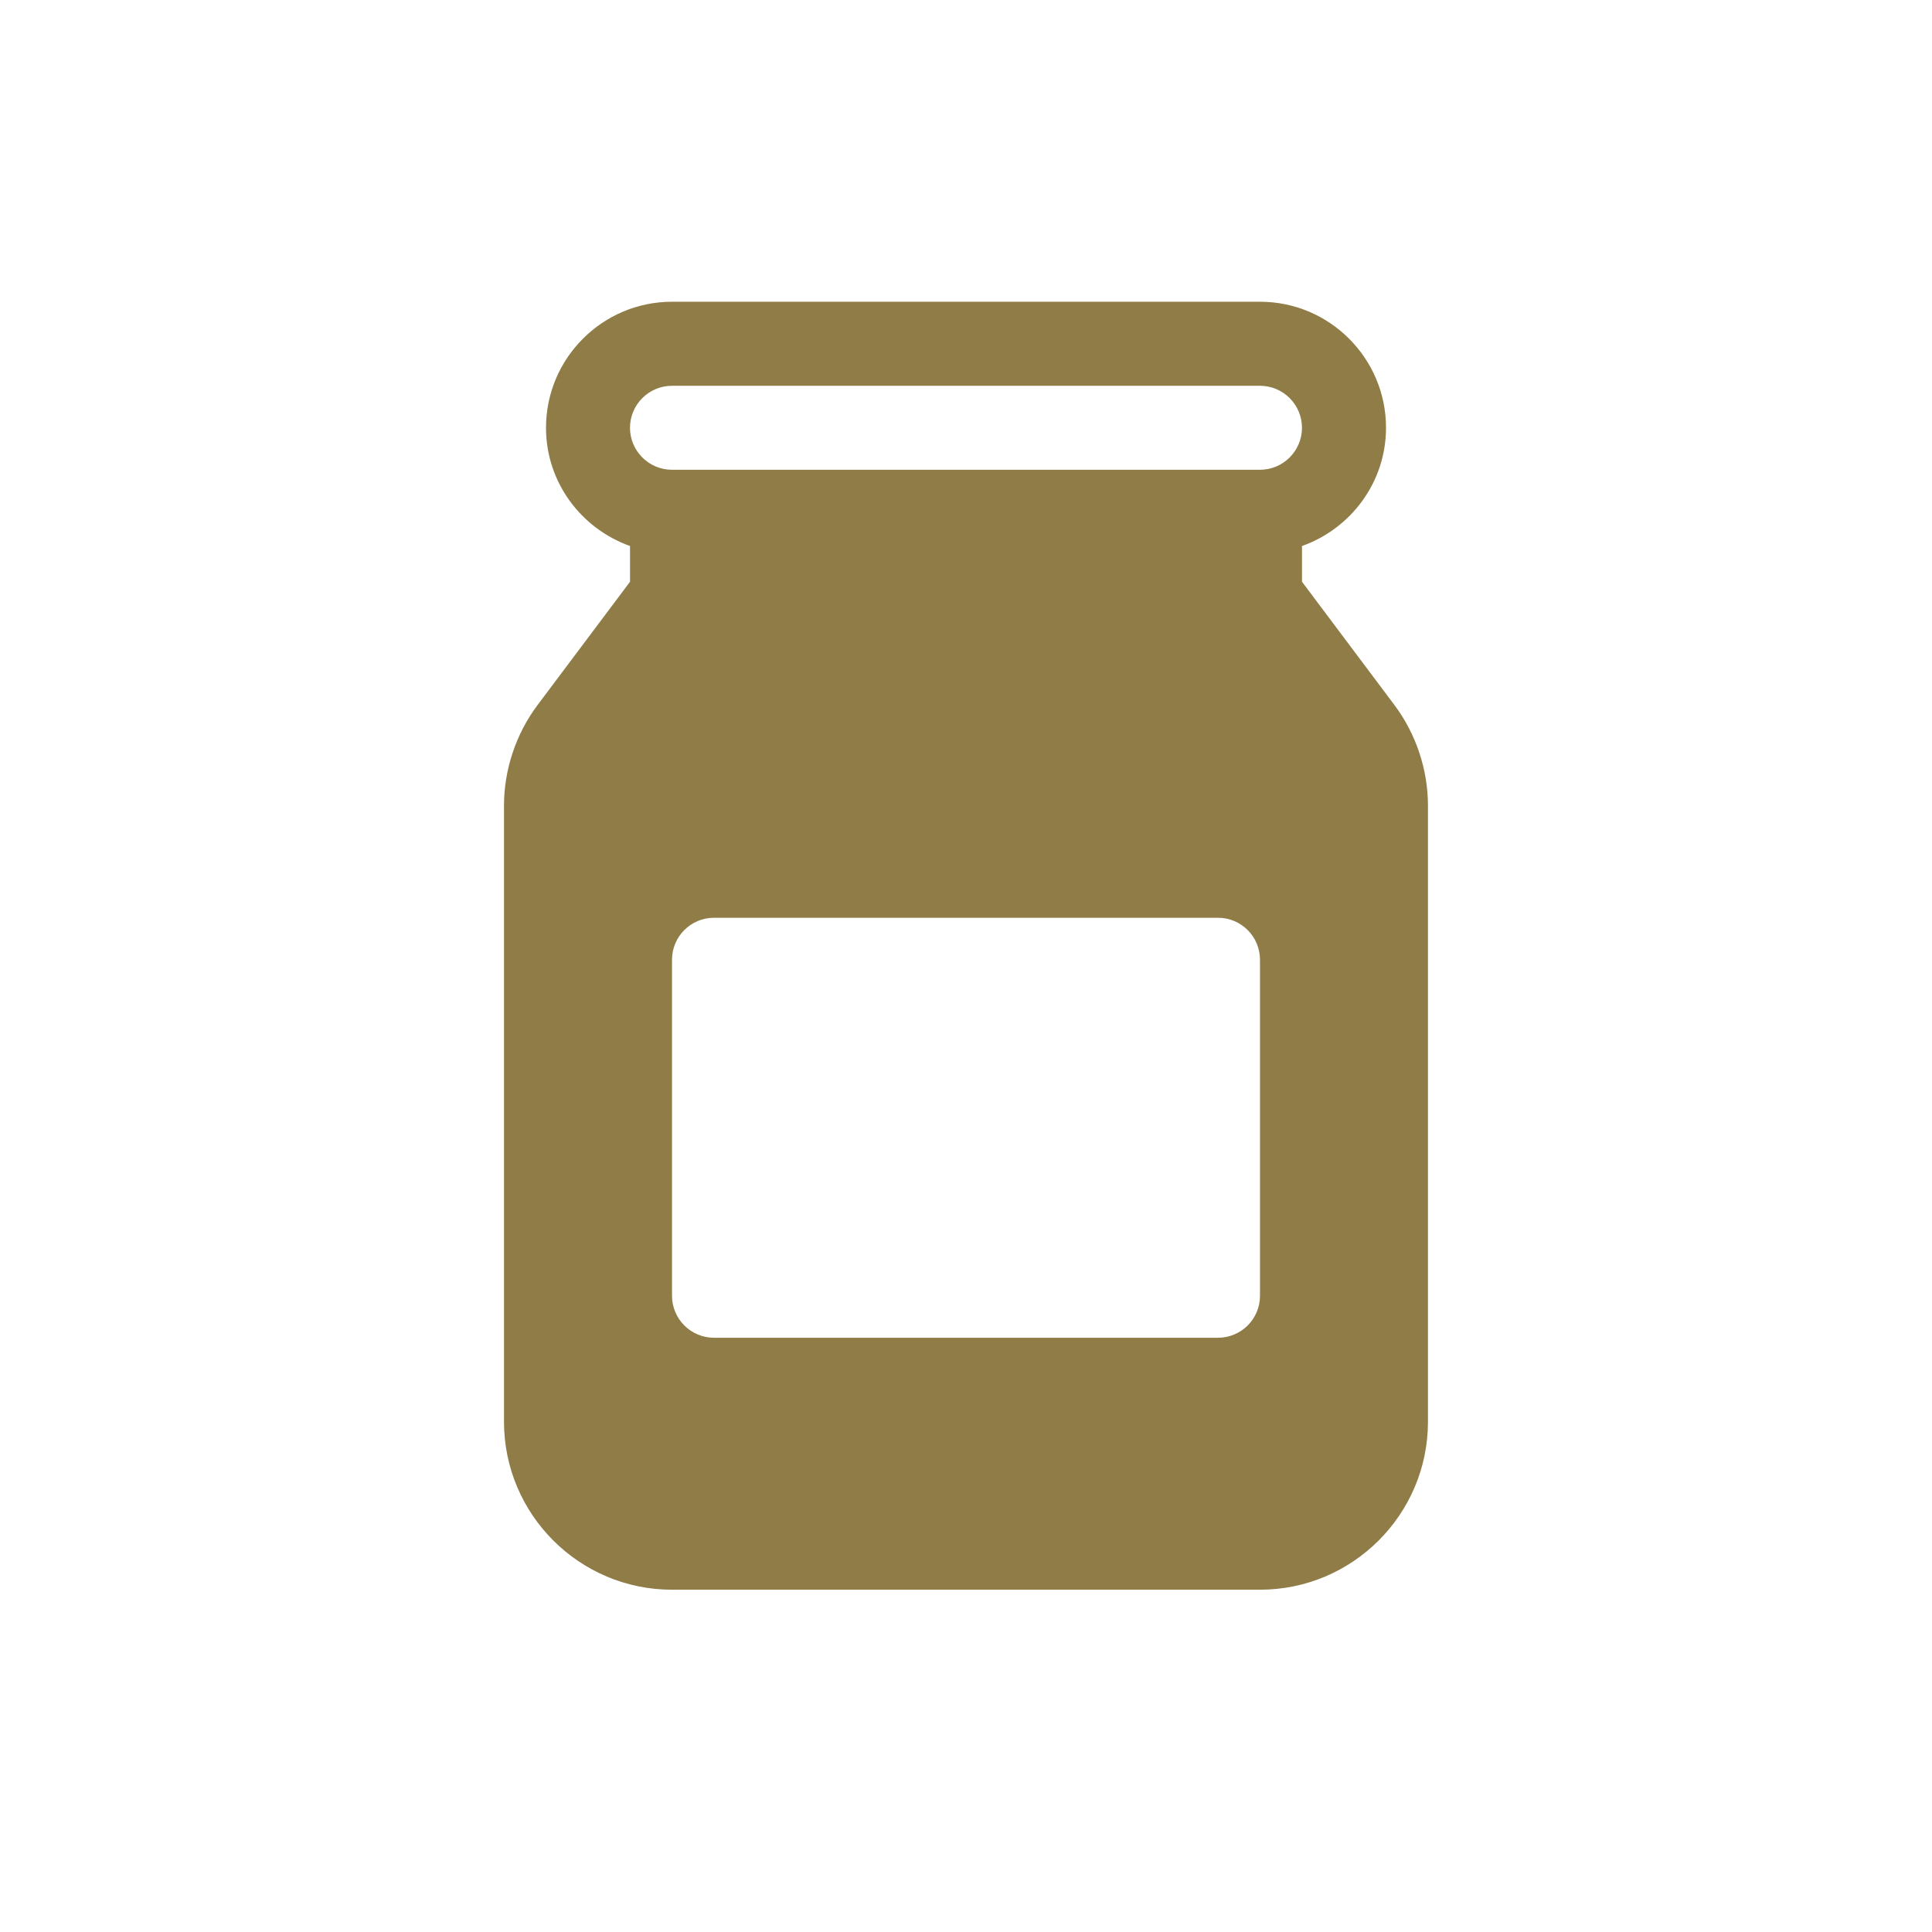 <?xml version="1.0" encoding="UTF-8"?><svg id="Layer_1" xmlns="http://www.w3.org/2000/svg" viewBox="0 0 600 600"><defs><style>.cls-1{fill:#907c46;}</style></defs><path class="cls-1" d="M433.04,218.93l-28.69-38.26v-11.1c15.15-5.4,26.09-19.74,26.09-36.73,0-21.58-17.55-39.13-39.13-39.13h-182.61c-21.58,0-39.13,17.55-39.13,39.13,0,16.98,10.94,31.32,26.09,36.73v11.1l-28.69,38.25c-6.73,8.97-10.45,20.09-10.45,31.31v191.3c0,28.77,23.4,52.17,52.17,52.17h182.61c28.77,0,52.17-23.4,52.17-52.17v-191.3c0-11.23-3.71-22.35-10.44-31.31ZM391.3,402.41c0,7.21-5.84,13.04-13.04,13.04h-156.52c-7.2,0-13.04-5.84-13.04-13.04v-104.35c0-7.21,5.84-13.04,13.04-13.04h156.52c7.2,0,13.04,5.84,13.04,13.04v104.35ZM391.3,145.89h-182.61c-7.19,0-13.04-5.85-13.04-13.04s5.85-13.04,13.04-13.04h182.61c7.19,0,13.04,5.85,13.04,13.04s-5.85,13.04-13.04,13.04Z"/></svg>